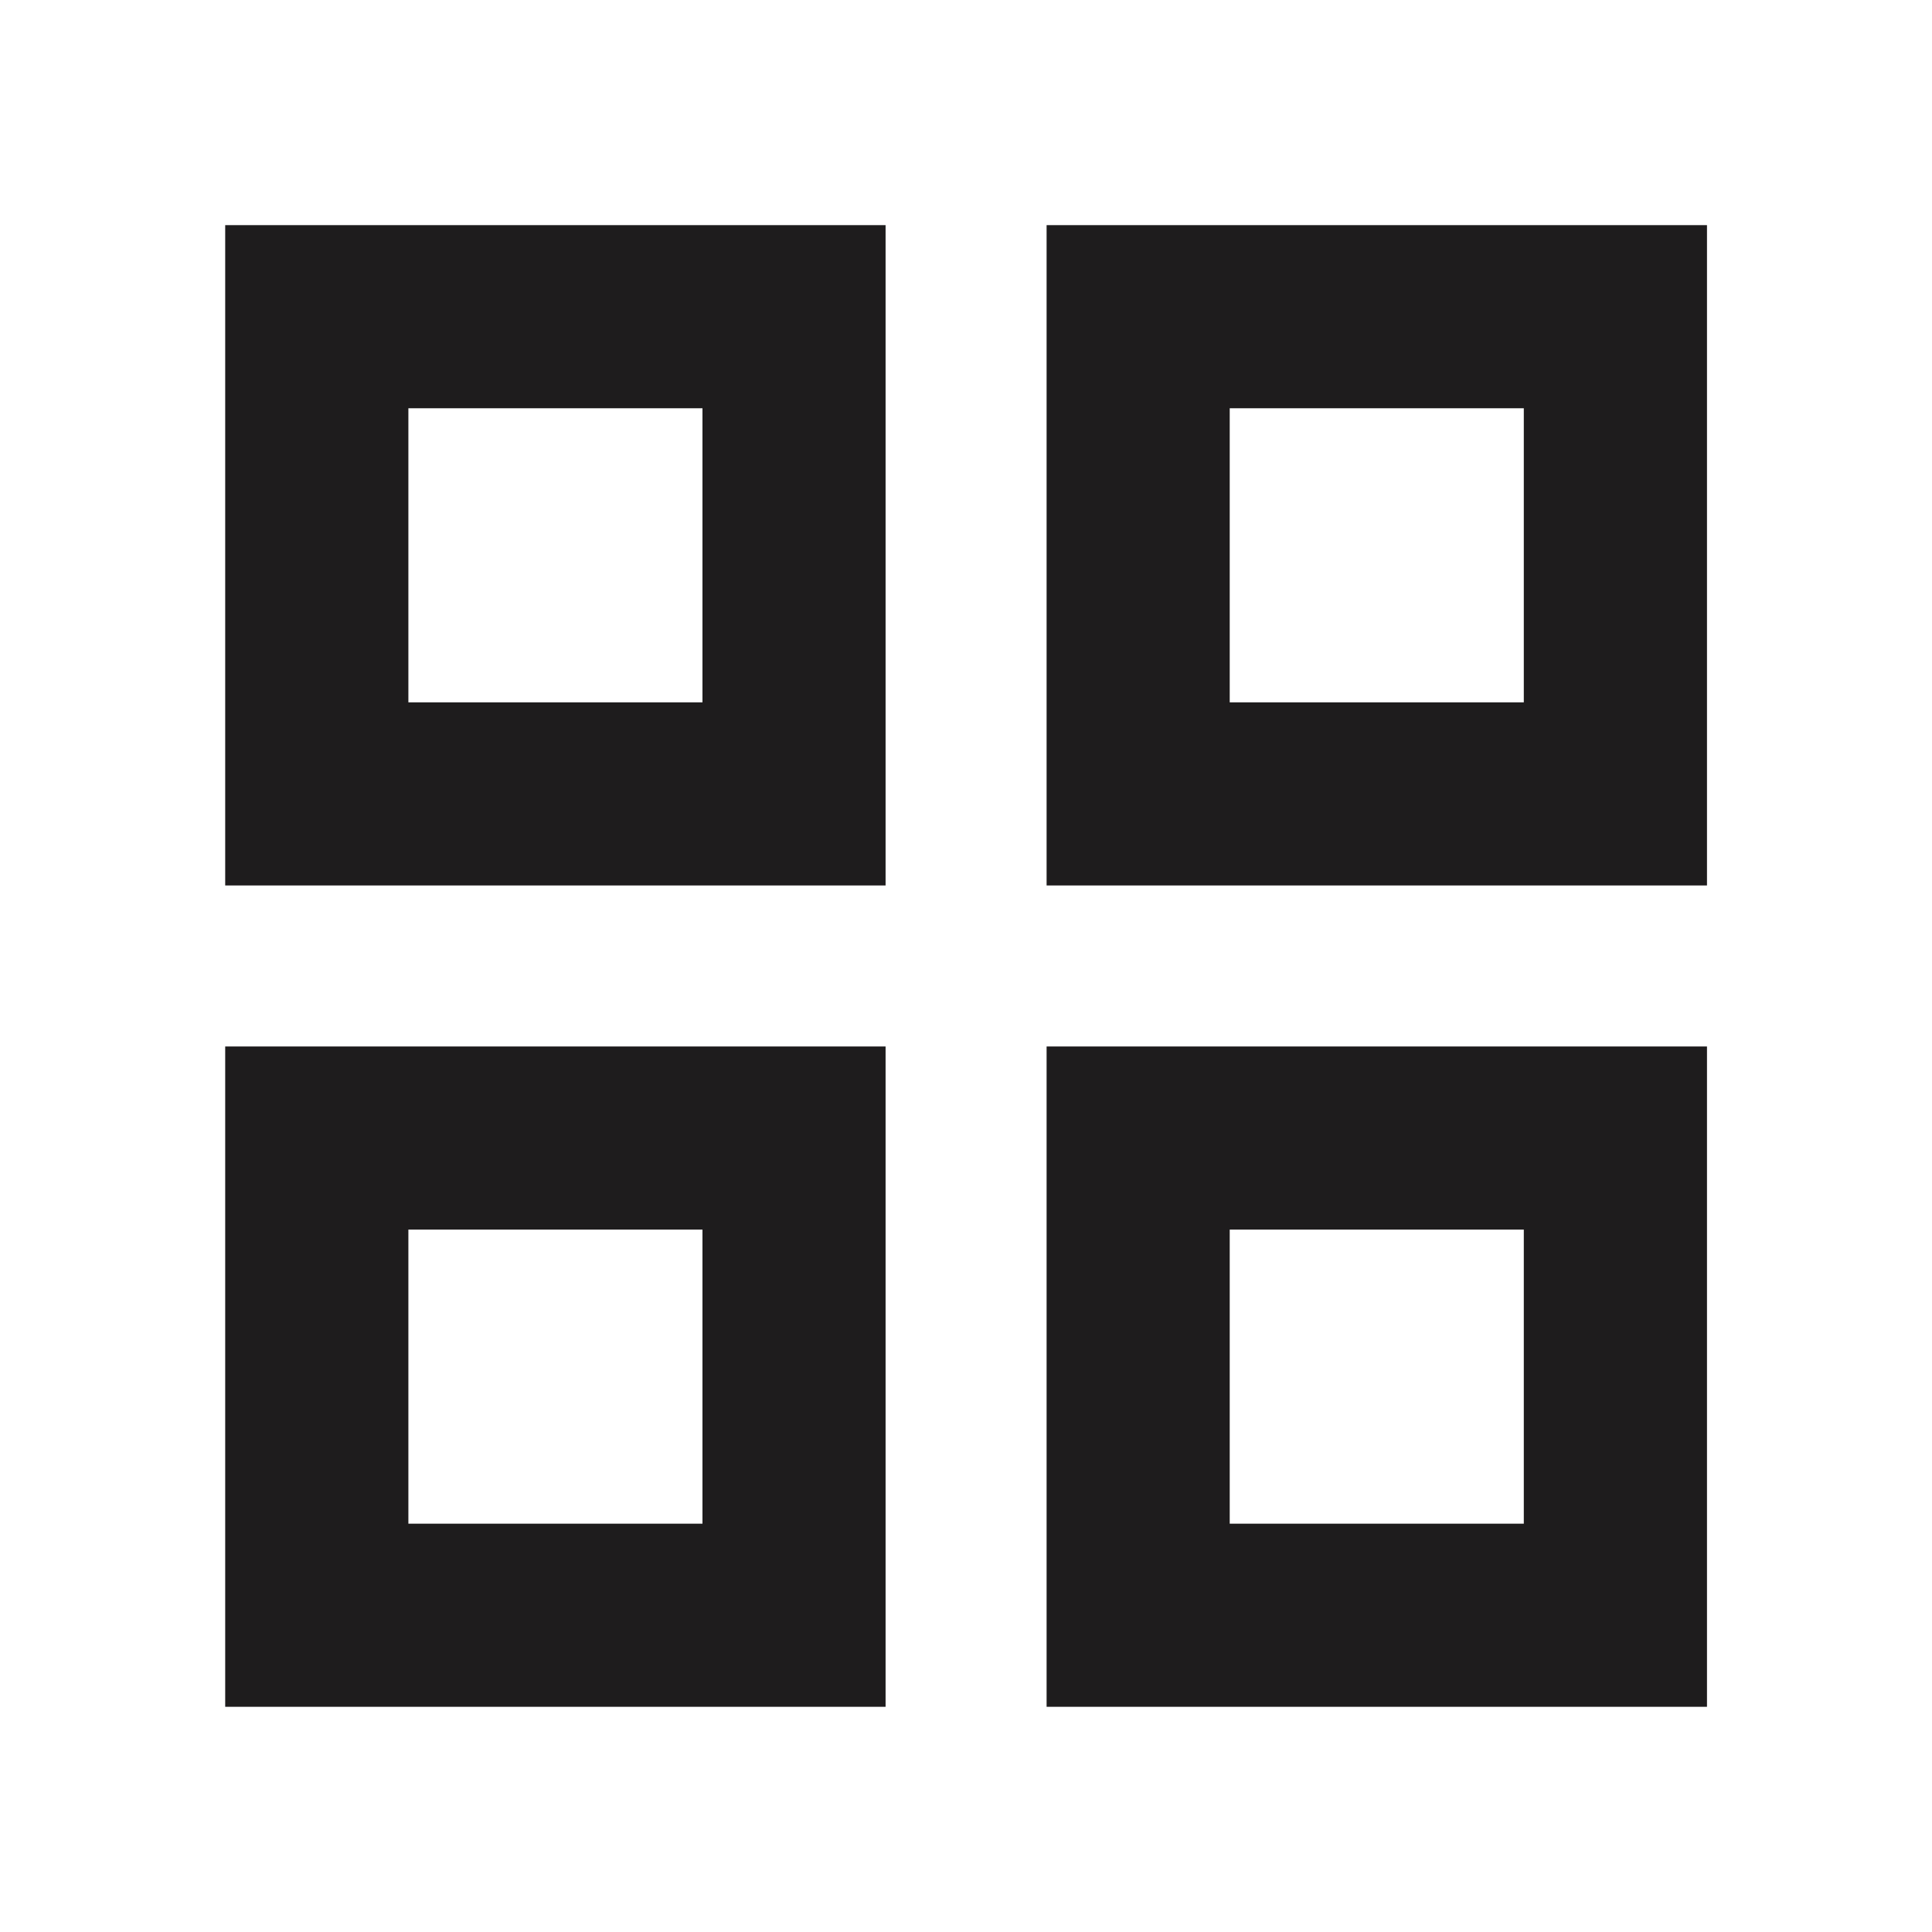 <svg width="32" height="32" viewBox="0 0 32 32" fill="none" xmlns="http://www.w3.org/2000/svg">
<mask id="mask0_671_3572" style="mask-type:alpha" maskUnits="userSpaceOnUse" x="0" y="0" width="32" height="32">
<rect width="32" height="32" fill="#D9D9D9"/>
</mask>
<g mask="url(#mask0_671_3572)">
<path d="M3.73 14.666V3.729H14.668V14.666H3.73ZM3.73 28.27V17.333H14.668V28.27H3.73ZM17.335 14.666V3.729H28.273V14.666H17.335ZM17.335 28.27V17.333H28.273V28.27H17.335ZM6.764 11.633H11.635V6.762H6.764V11.633ZM20.368 11.633H25.239V6.762H20.368V11.633ZM20.368 25.237H25.239V20.366H20.368V25.237ZM6.764 25.237H11.635V20.366H6.764V25.237Z" fill="#1E1C1D"/>
</g>
</svg>
